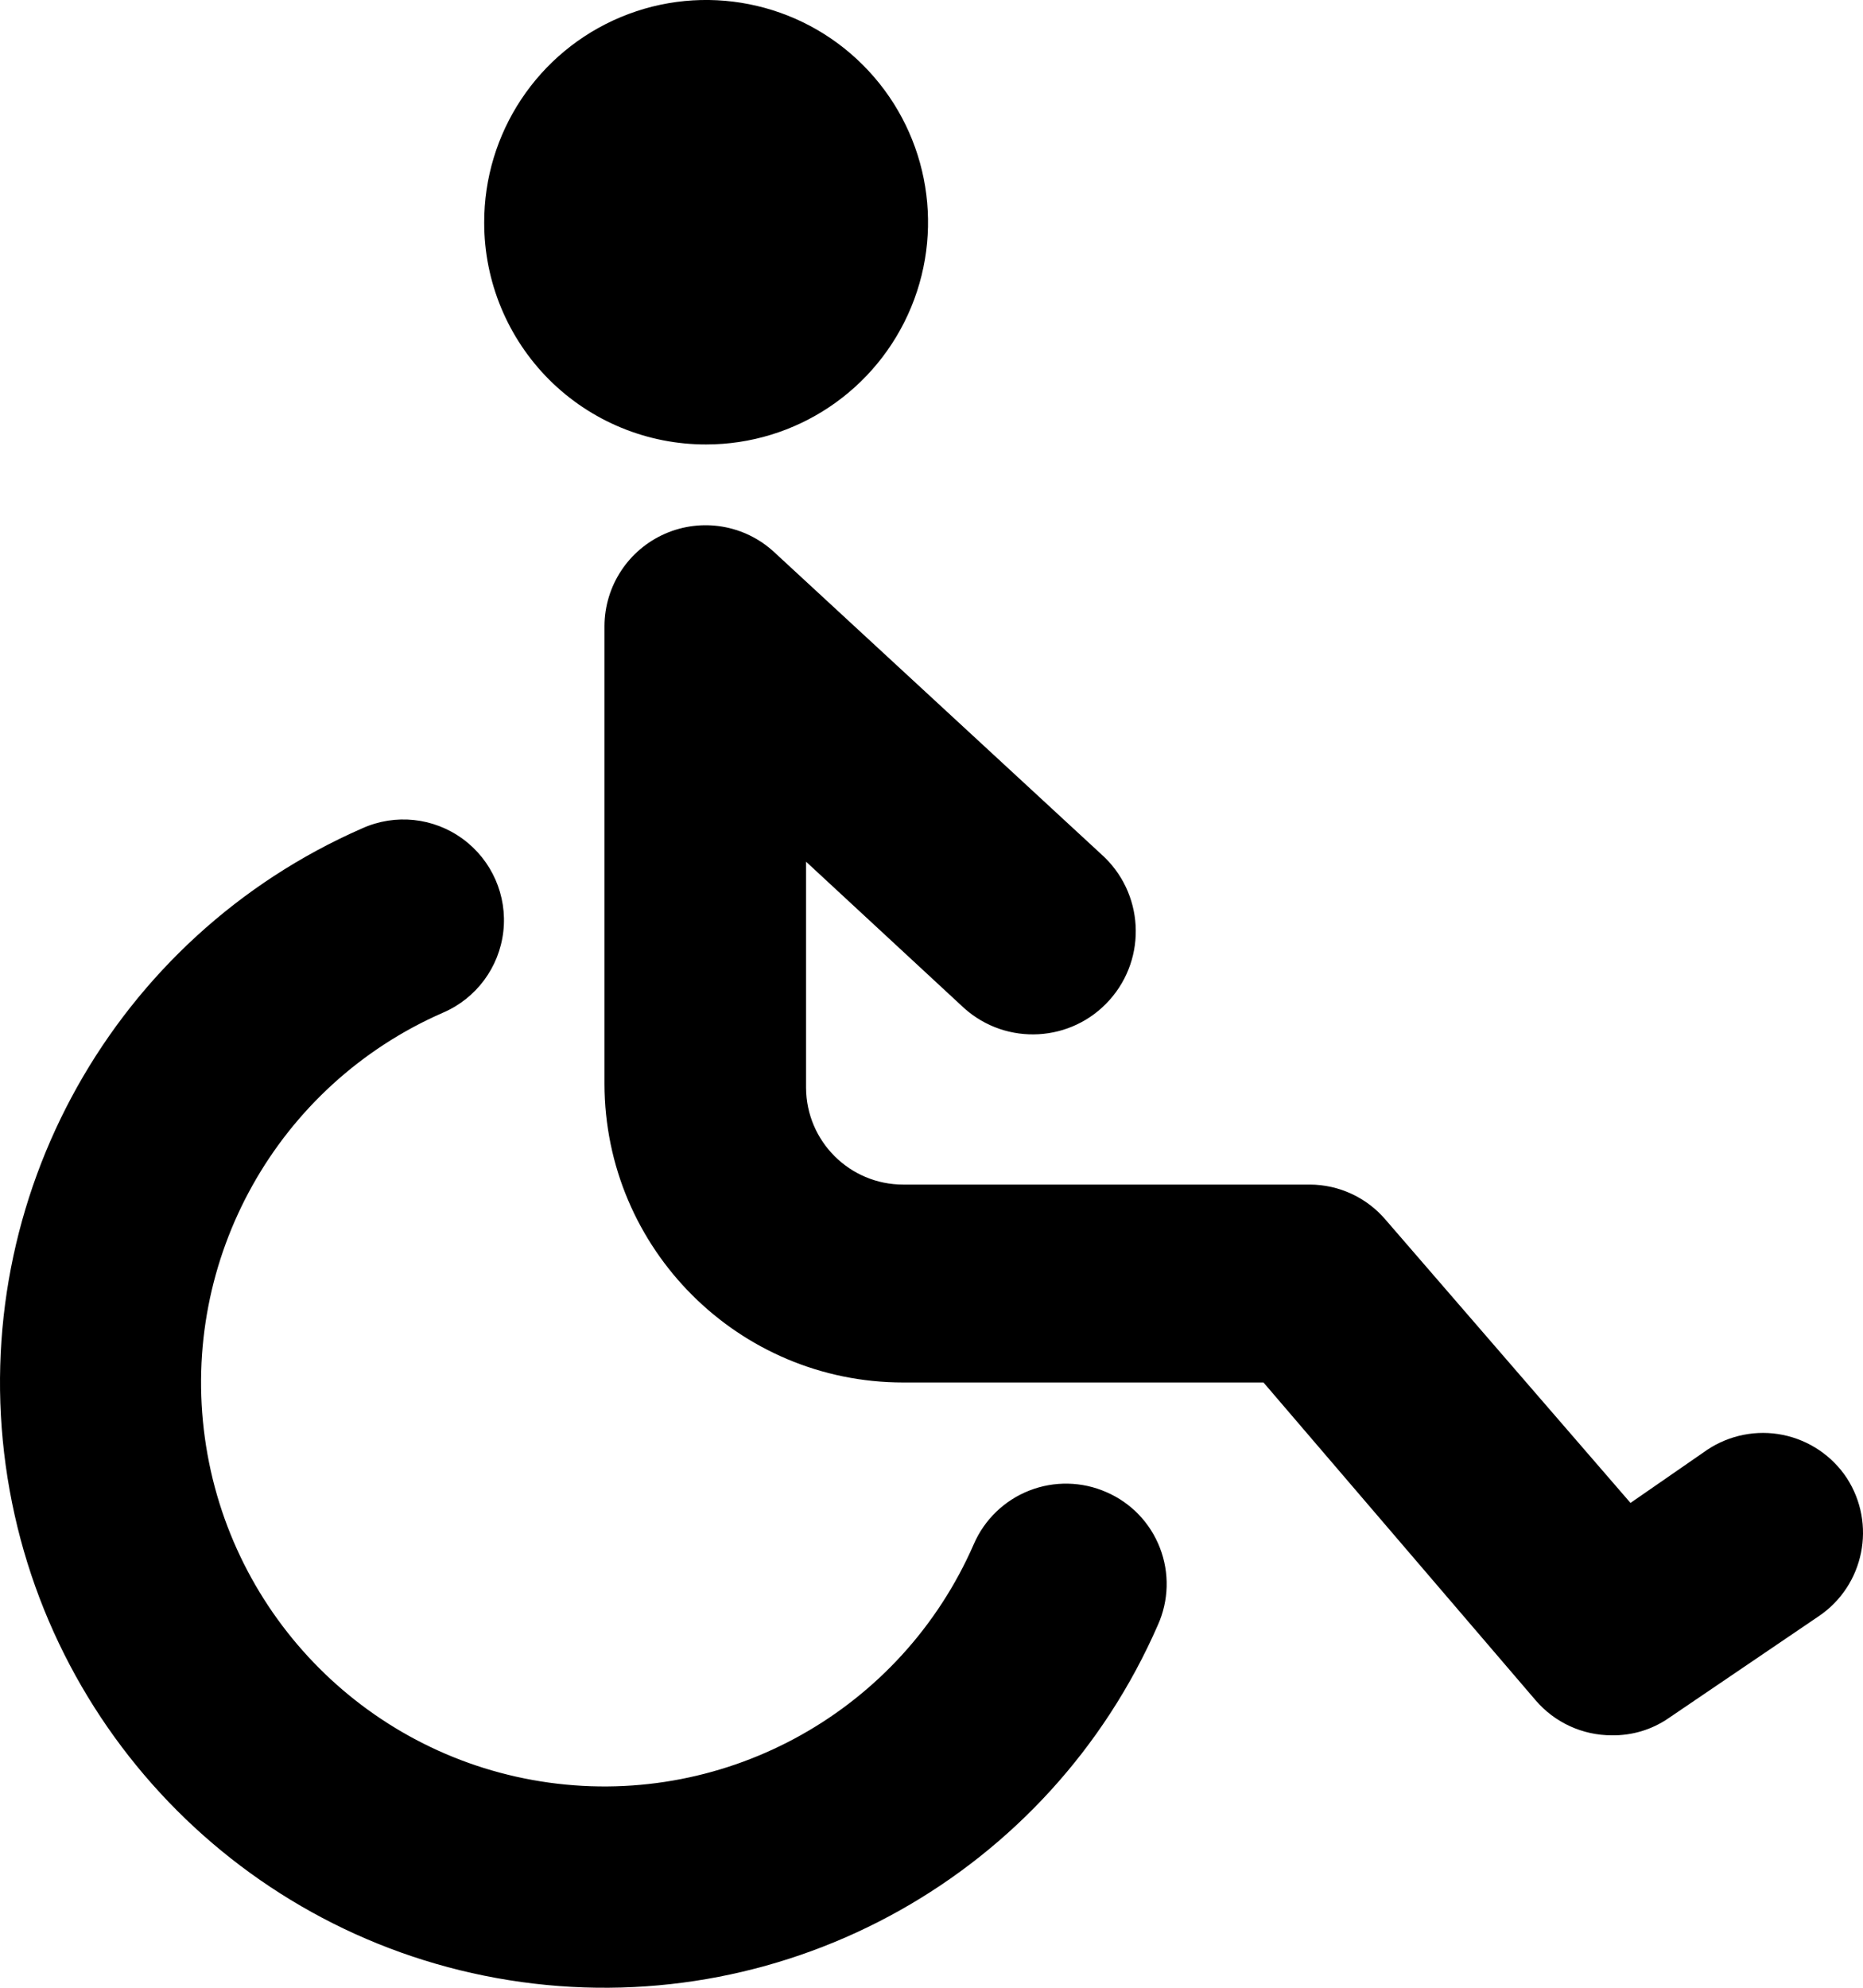 <svg width="30px" height="32px" viewBox="0 0 30 32" version="1.1" xmlns="http://www.w3.org/2000/svg" xmlns:xlink="http://www.w3.org/1999/xlink">
    <g id="02.-UI-Comps" stroke="none" stroke-width="1" fill="none" fill-rule="evenodd">
        <g id="01_1366w---SteadfastCompanies---Homepage" transform="translate(-991, -6121)" fill="#000000" fill-rule="nonzero">
            <g id="Footer-02" transform="translate(0, 6117)">
                <path d="M996.833,17.335 C997.364,17.096 997.982,17.161 998.451,17.505 C998.921,17.848 999.171,18.418 999.105,18.996 C999.039,19.575 998.668,20.074 998.133,20.303 C995.468,21.467 993.901,24.264 994.299,27.148 C994.697,30.032 996.962,32.3 999.843,32.698 C1002.723,33.096 1005.517,31.527 1006.681,28.859 C1006.852,28.464 1007.174,28.153 1007.575,27.996 C1007.976,27.839 1008.424,27.848 1008.818,28.022 C1009.213,28.193 1009.523,28.516 1009.678,28.918 C1009.834,29.32 1009.822,29.768 1009.645,30.161 C1007.9,34.157 1003.714,36.505 999.398,35.908 C995.082,35.311 991.689,31.914 991.092,27.593 C990.496,23.273 992.841,19.082 996.833,17.335 Z M1001.71,12.592 C1002.3,12.334 1002.987,12.448 1003.462,12.884 L1003.462,12.884 L1008.736,17.754 C1009.419,18.365 1009.478,19.414 1008.868,20.098 C1008.258,20.782 1007.209,20.841 1006.526,20.23 L1006.526,20.23 L1003.98,17.872 L1003.98,21.513 C1003.985,22.375 1004.684,23.07 1005.544,23.07 L1005.544,23.07 L1012.091,23.07 C1012.565,23.071 1013.014,23.281 1013.319,23.644 L1013.319,23.644 L1017.256,28.195 L1018.493,27.339 C1018.851,27.101 1019.289,27.015 1019.71,27.1 C1020.131,27.186 1020.502,27.435 1020.739,27.794 C1021.218,28.533 1021.02,29.519 1020.293,30.015 L1020.293,30.015 L1017.865,31.663 C1017.598,31.846 1017.28,31.941 1016.956,31.936 C1016.484,31.937 1016.035,31.731 1015.728,31.372 L1015.728,31.372 L1011.346,26.256 L1005.544,26.256 C1002.891,26.256 1000.739,24.106 1000.734,21.45 L1000.734,21.45 L1000.734,14.077 C1000.737,13.432 1001.12,12.85 1001.71,12.592 Z M1002.371,11.155 C1003.817,11.155 1005.12,10.282 1005.673,8.944 C1006.226,7.606 1005.918,6.067 1004.894,5.045 C1003.87,4.022 1002.332,3.718 1000.997,4.275 C999.662,4.832 998.793,6.139 998.797,7.587 C998.797,8.534 999.174,9.443 999.844,10.113 C1000.515,10.782 1001.424,11.157 1002.371,11.155 L1002.371,11.155 Z" id="Combined-Shape"></path>
            </g>
        </g>
    </g>
</svg>
